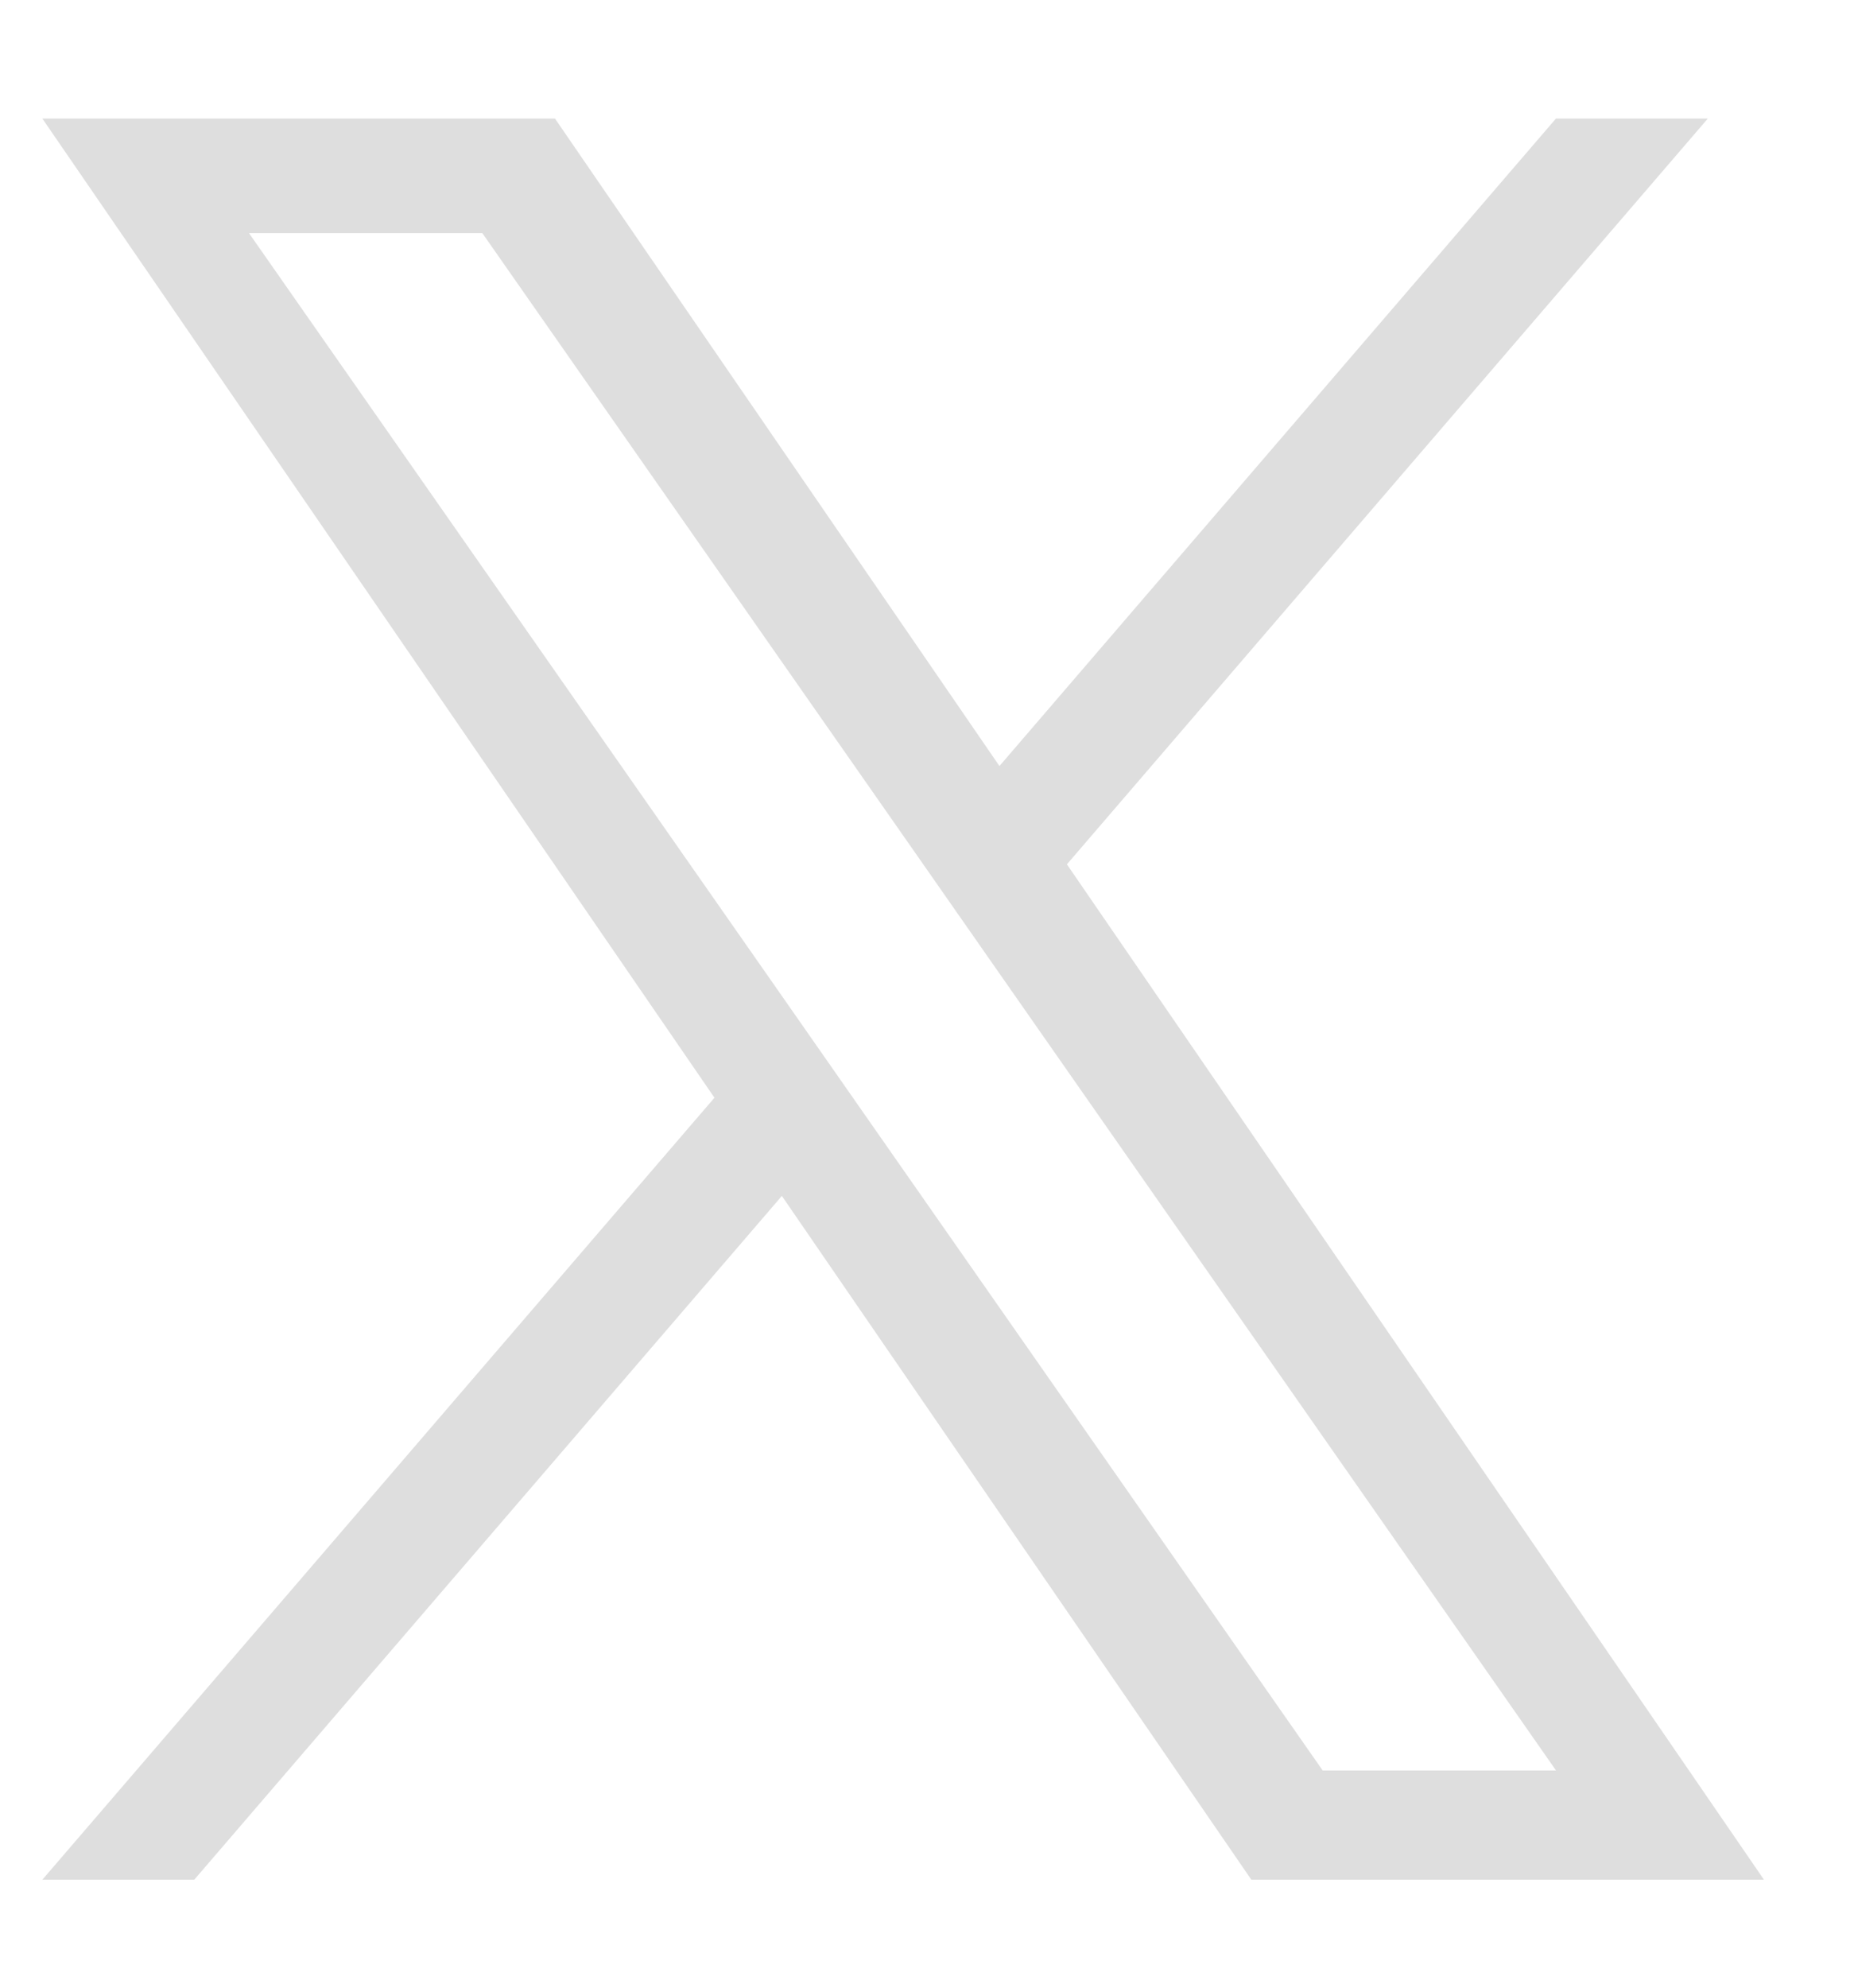 <svg width="14" height="15" viewBox="0 0 14 15" fill="none" xmlns="http://www.w3.org/2000/svg">
<path d="M8.057 6.522L12.896 0.895H11.749L7.547 5.781L4.191 0.895H0.32L5.395 8.284L0.32 14.185H1.467L5.904 9.025L9.449 14.185H13.32L8.056 6.522H8.057ZM6.486 8.349L5.972 7.613L1.88 1.759H3.642L6.944 6.483L7.458 7.219L11.75 13.361H9.988L6.486 8.349V8.349Z" fill="#DEDEDE"/>
</svg>
